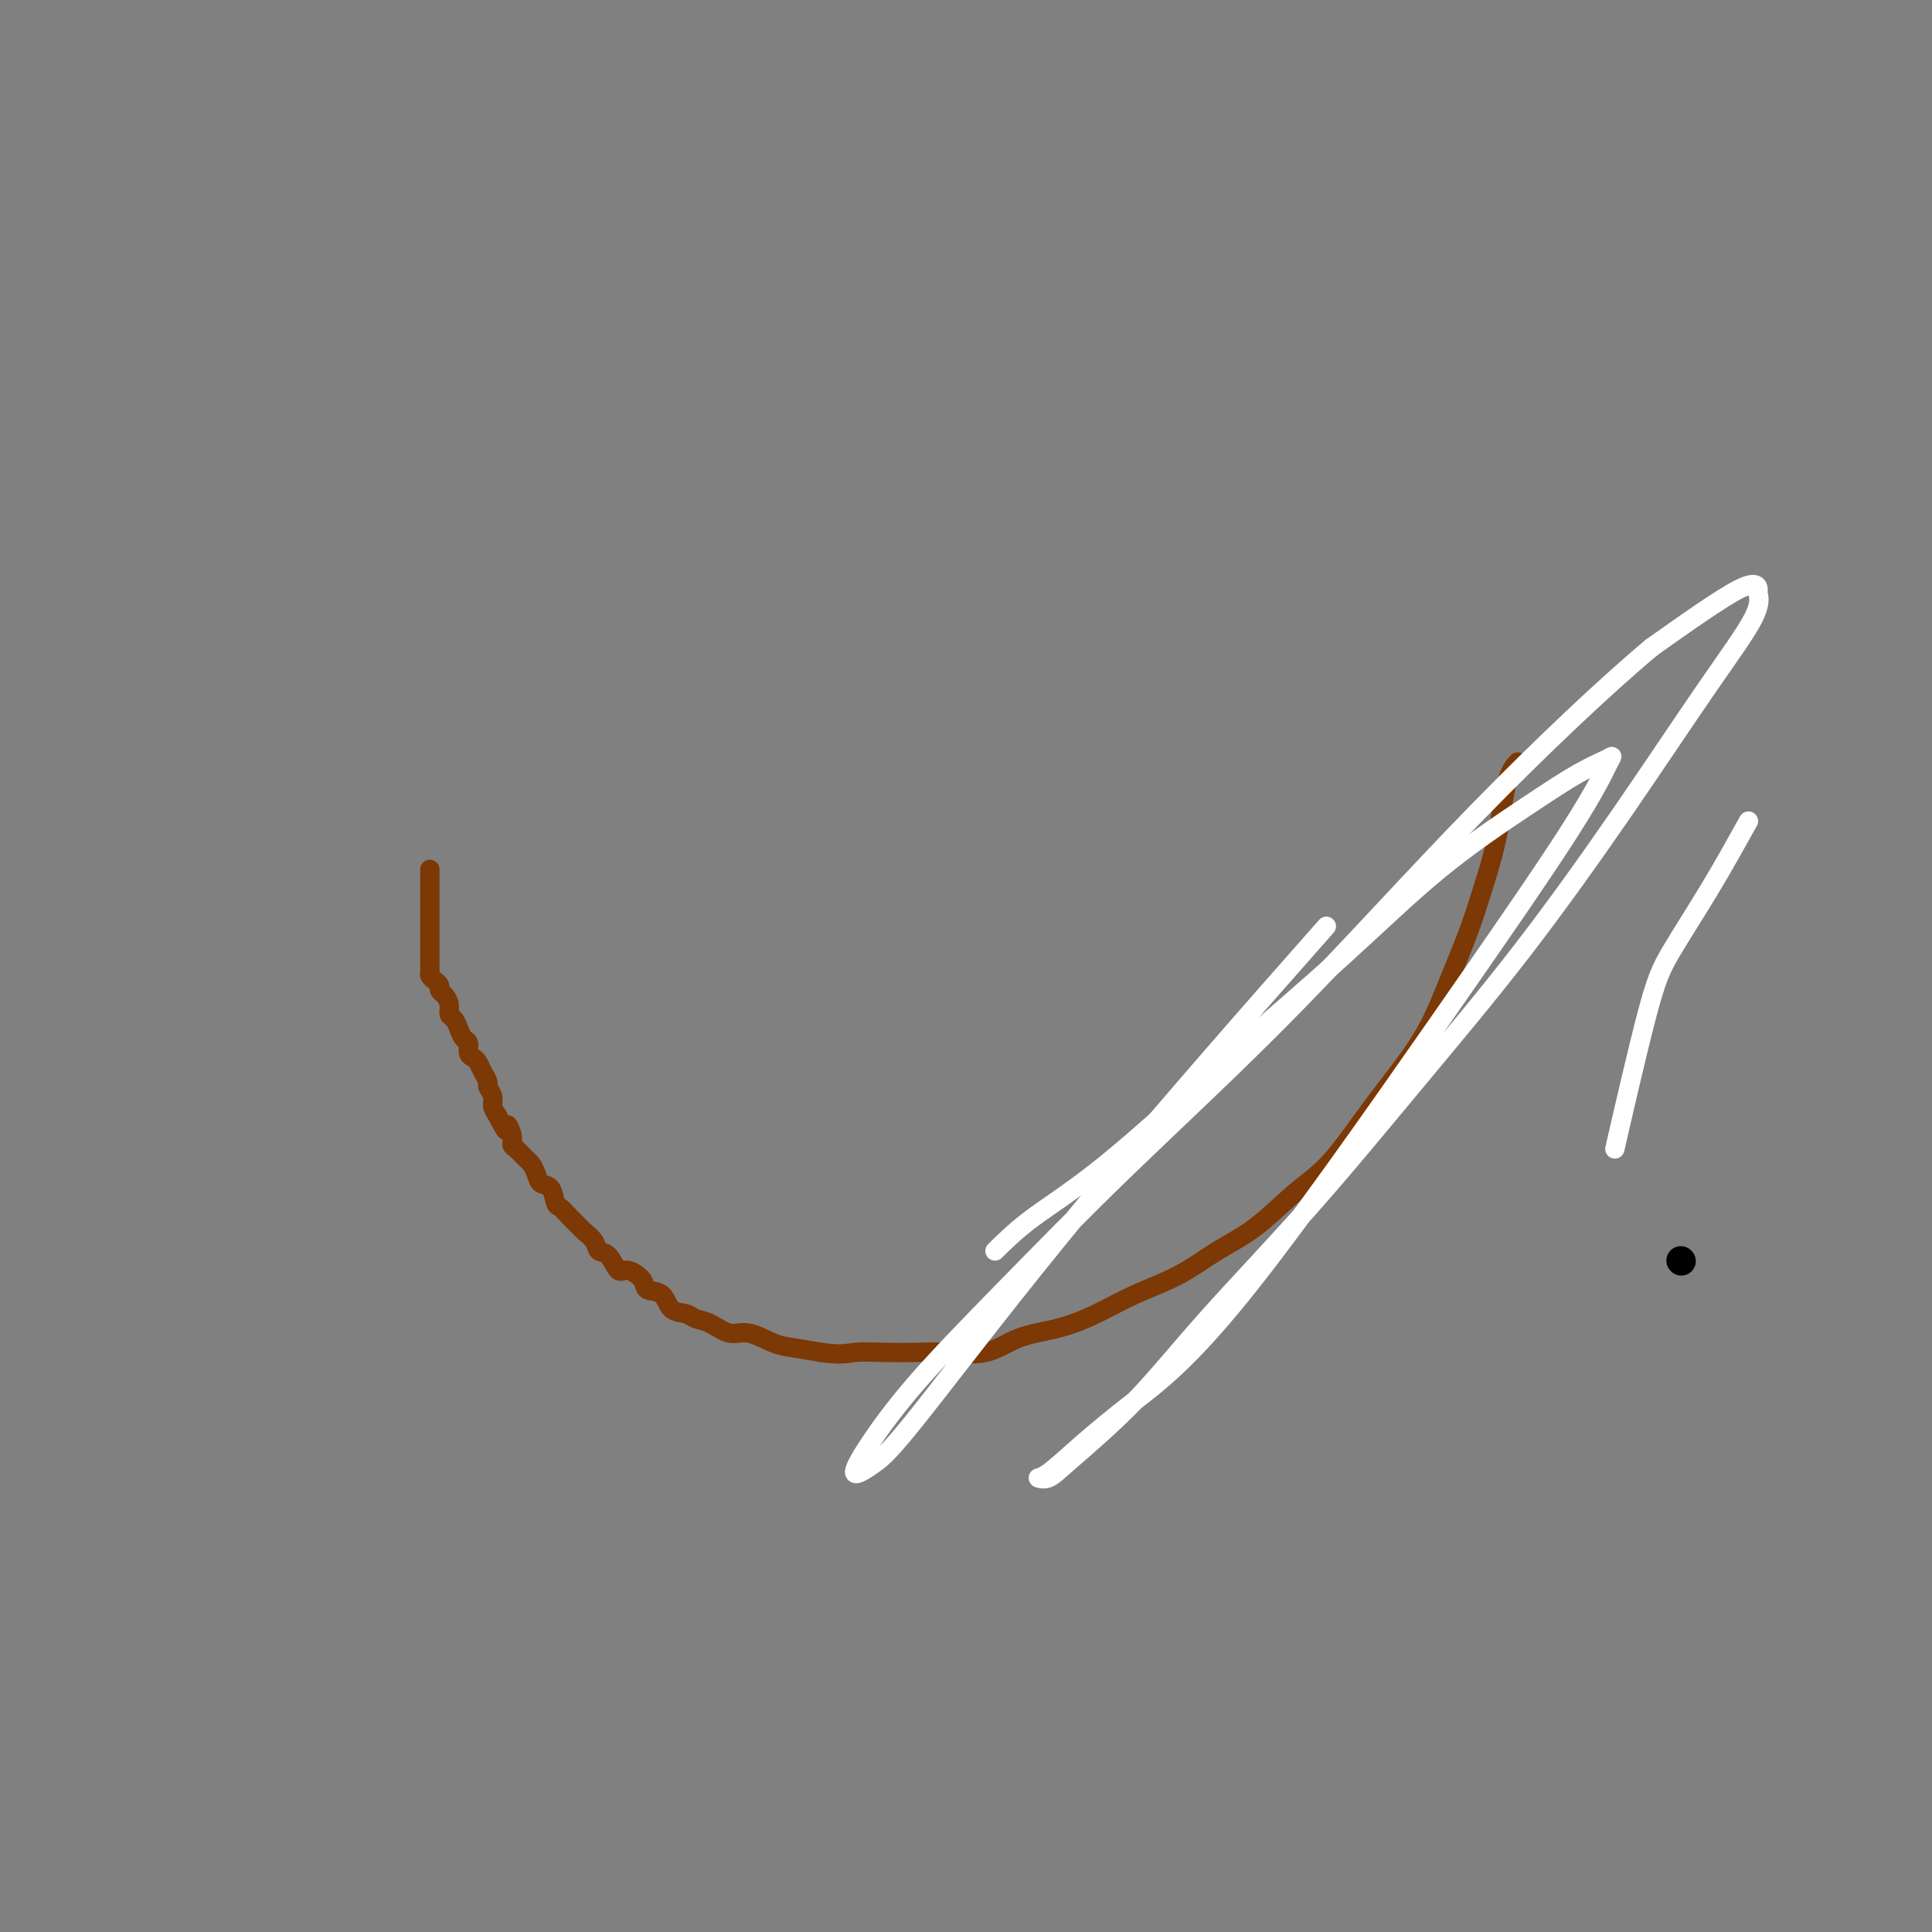 <svg viewBox='0 0 400 400' version='1.1' xmlns='http://www.w3.org/2000/svg' xmlns:xlink='http://www.w3.org/1999/xlink'><rect x="0" y="0" width="400" height="400" fill="#808080" stroke="none"/><g fill='none' stroke='#000000' stroke-width='6' stroke-linecap='round' stroke-linejoin='round'><path d='M348,261c0.000,0.000 0.100,0.100 0.1,0.1'/></g>
<g fill='none' stroke='#7C3805' stroke-width='4' stroke-linecap='round' stroke-linejoin='round'><path d='M89,180c-0.000,2.493 -0.000,4.985 0,6c0.000,1.015 0.000,0.552 0,1c-0.000,0.448 -0.000,1.808 0,3c0.000,1.192 0.000,2.217 0,3c-0.000,0.783 -0.000,1.323 0,2c0.000,0.677 0.000,1.491 0,2c-0.000,0.509 -0.001,0.714 0,1c0.001,0.286 0.003,0.654 0,1c-0.003,0.346 -0.011,0.670 0,1c0.011,0.330 0.041,0.666 0,1c-0.041,0.334 -0.152,0.666 0,1c0.152,0.334 0.566,0.670 1,1c0.434,0.330 0.886,0.656 1,1c0.114,0.344 -0.110,0.707 0,1c0.110,0.293 0.554,0.515 1,1c0.446,0.485 0.893,1.233 1,2c0.107,0.767 -0.125,1.552 0,2c0.125,0.448 0.607,0.557 1,1c0.393,0.443 0.697,1.218 1,2c0.303,0.782 0.606,1.571 1,2c0.394,0.429 0.879,0.499 1,1c0.121,0.501 -0.121,1.434 0,2c0.121,0.566 0.606,0.767 1,1c0.394,0.233 0.698,0.499 1,1c0.302,0.501 0.602,1.236 1,2c0.398,0.764 0.894,1.555 1,2c0.106,0.445 -0.178,0.542 0,1c0.178,0.458 0.817,1.277 1,2c0.183,0.723 -0.091,1.349 0,2c0.091,0.651 0.545,1.325 1,2'/><path d='M103,231c2.556,5.158 1.945,2.552 2,2c0.055,-0.552 0.774,0.951 1,2c0.226,1.049 -0.041,1.646 0,2c0.041,0.354 0.391,0.466 1,1c0.609,0.534 1.476,1.489 2,2c0.524,0.511 0.704,0.578 1,1c0.296,0.422 0.709,1.197 1,2c0.291,0.803 0.462,1.632 1,2c0.538,0.368 1.444,0.273 2,1c0.556,0.727 0.764,2.274 1,3c0.236,0.726 0.501,0.631 1,1c0.499,0.369 1.232,1.202 2,2c0.768,0.798 1.571,1.559 2,2c0.429,0.441 0.486,0.561 1,1c0.514,0.439 1.487,1.198 2,2c0.513,0.802 0.565,1.646 1,2c0.435,0.354 1.252,0.218 2,1c0.748,0.782 1.426,2.484 2,3c0.574,0.516 1.045,-0.152 2,0c0.955,0.152 2.395,1.126 3,2c0.605,0.874 0.374,1.649 1,2c0.626,0.351 2.109,0.278 3,1c0.891,0.722 1.189,2.240 2,3c0.811,0.760 2.133,0.762 3,1c0.867,0.238 1.278,0.712 2,1c0.722,0.288 1.755,0.392 3,1c1.245,0.608 2.701,1.721 4,2c1.299,0.279 2.441,-0.276 4,0c1.559,0.276 3.535,1.382 5,2c1.465,0.618 2.419,0.748 4,1c1.581,0.252 3.791,0.626 6,1'/><path d='M170,280c4.256,0.620 5.396,0.169 7,0c1.604,-0.169 3.672,-0.055 6,0c2.328,0.055 4.917,0.052 7,0c2.083,-0.052 3.661,-0.151 6,0c2.339,0.151 5.441,0.554 8,0c2.559,-0.554 4.576,-2.065 7,-3c2.424,-0.935 5.254,-1.296 8,-2c2.746,-0.704 5.407,-1.753 8,-3c2.593,-1.247 5.118,-2.692 8,-4c2.882,-1.308 6.120,-2.477 9,-4c2.880,-1.523 5.403,-3.399 8,-5c2.597,-1.601 5.269,-2.927 8,-5c2.731,-2.073 5.521,-4.892 8,-7c2.479,-2.108 4.648,-3.505 7,-6c2.352,-2.495 4.888,-6.089 7,-9c2.112,-2.911 3.800,-5.138 6,-8c2.200,-2.862 4.911,-6.360 7,-10c2.089,-3.640 3.556,-7.422 5,-11c1.444,-3.578 2.863,-6.952 4,-10c1.137,-3.048 1.990,-5.770 3,-9c1.010,-3.230 2.178,-6.969 3,-11c0.822,-4.031 1.298,-8.355 2,-11c0.702,-2.645 1.629,-3.613 2,-4c0.371,-0.387 0.185,-0.194 0,0'/></g>
<g fill='none' stroke='#FFFFFF' stroke-width='4' stroke-linecap='round' stroke-linejoin='round'><path d='M206,259c2.242,-2.204 4.484,-4.408 8,-7c3.516,-2.592 8.306,-5.574 15,-11c6.694,-5.426 15.292,-13.298 24,-21c8.708,-7.702 17.524,-15.233 25,-22c7.476,-6.767 13.610,-12.769 20,-18c6.390,-5.231 13.035,-9.692 18,-13c4.965,-3.308 8.248,-5.462 11,-7c2.752,-1.538 4.972,-2.459 6,-3c1.028,-0.541 0.863,-0.703 0,1c-0.863,1.703 -2.423,5.272 -8,14c-5.577,8.728 -15.171,22.616 -28,41c-12.829,18.384 -28.893,41.265 -40,55c-11.107,13.735 -17.258,18.323 -22,22c-4.742,3.677 -8.075,6.443 -11,9c-2.925,2.557 -5.443,4.905 -7,6c-1.557,1.095 -2.154,0.938 -2,1c0.154,0.062 1.058,0.344 2,0c0.942,-0.344 1.921,-1.313 5,-4c3.079,-2.687 8.259,-7.091 13,-12c4.741,-4.909 9.043,-10.323 15,-17c5.957,-6.677 13.569,-14.618 21,-23c7.431,-8.382 14.682,-17.207 22,-26c7.318,-8.793 14.703,-17.554 22,-27c7.297,-9.446 14.506,-19.576 21,-29c6.494,-9.424 12.275,-18.142 17,-25c4.725,-6.858 8.396,-11.857 10,-15c1.604,-3.143 1.141,-4.430 1,-5c-0.141,-0.570 0.039,-0.423 0,-1c-0.039,-0.577 -0.297,-1.879 -4,0c-3.703,1.879 -10.852,6.940 -18,12'/><path d='M342,134c-9.090,7.572 -22.815,20.501 -36,34c-13.185,13.499 -25.828,27.568 -38,40c-12.172,12.432 -23.871,23.228 -34,33c-10.129,9.772 -18.689,18.519 -26,26c-7.311,7.481 -13.374,13.696 -18,19c-4.626,5.304 -7.814,9.695 -10,13c-2.186,3.305 -3.370,5.522 -3,6c0.370,0.478 2.295,-0.784 4,-2c1.705,-1.216 3.189,-2.388 10,-11c6.811,-8.612 18.949,-24.665 35,-44c16.051,-19.335 36.015,-41.953 44,-51c7.985,-9.047 3.993,-4.524 0,0'/><path d='M362,170c-2.579,4.640 -5.158,9.279 -8,14c-2.842,4.721 -5.947,9.523 -8,13c-2.053,3.477 -3.053,5.628 -5,13c-1.947,7.372 -4.842,19.963 -6,25c-1.158,5.037 -0.579,2.518 0,0'/></g>
</svg>